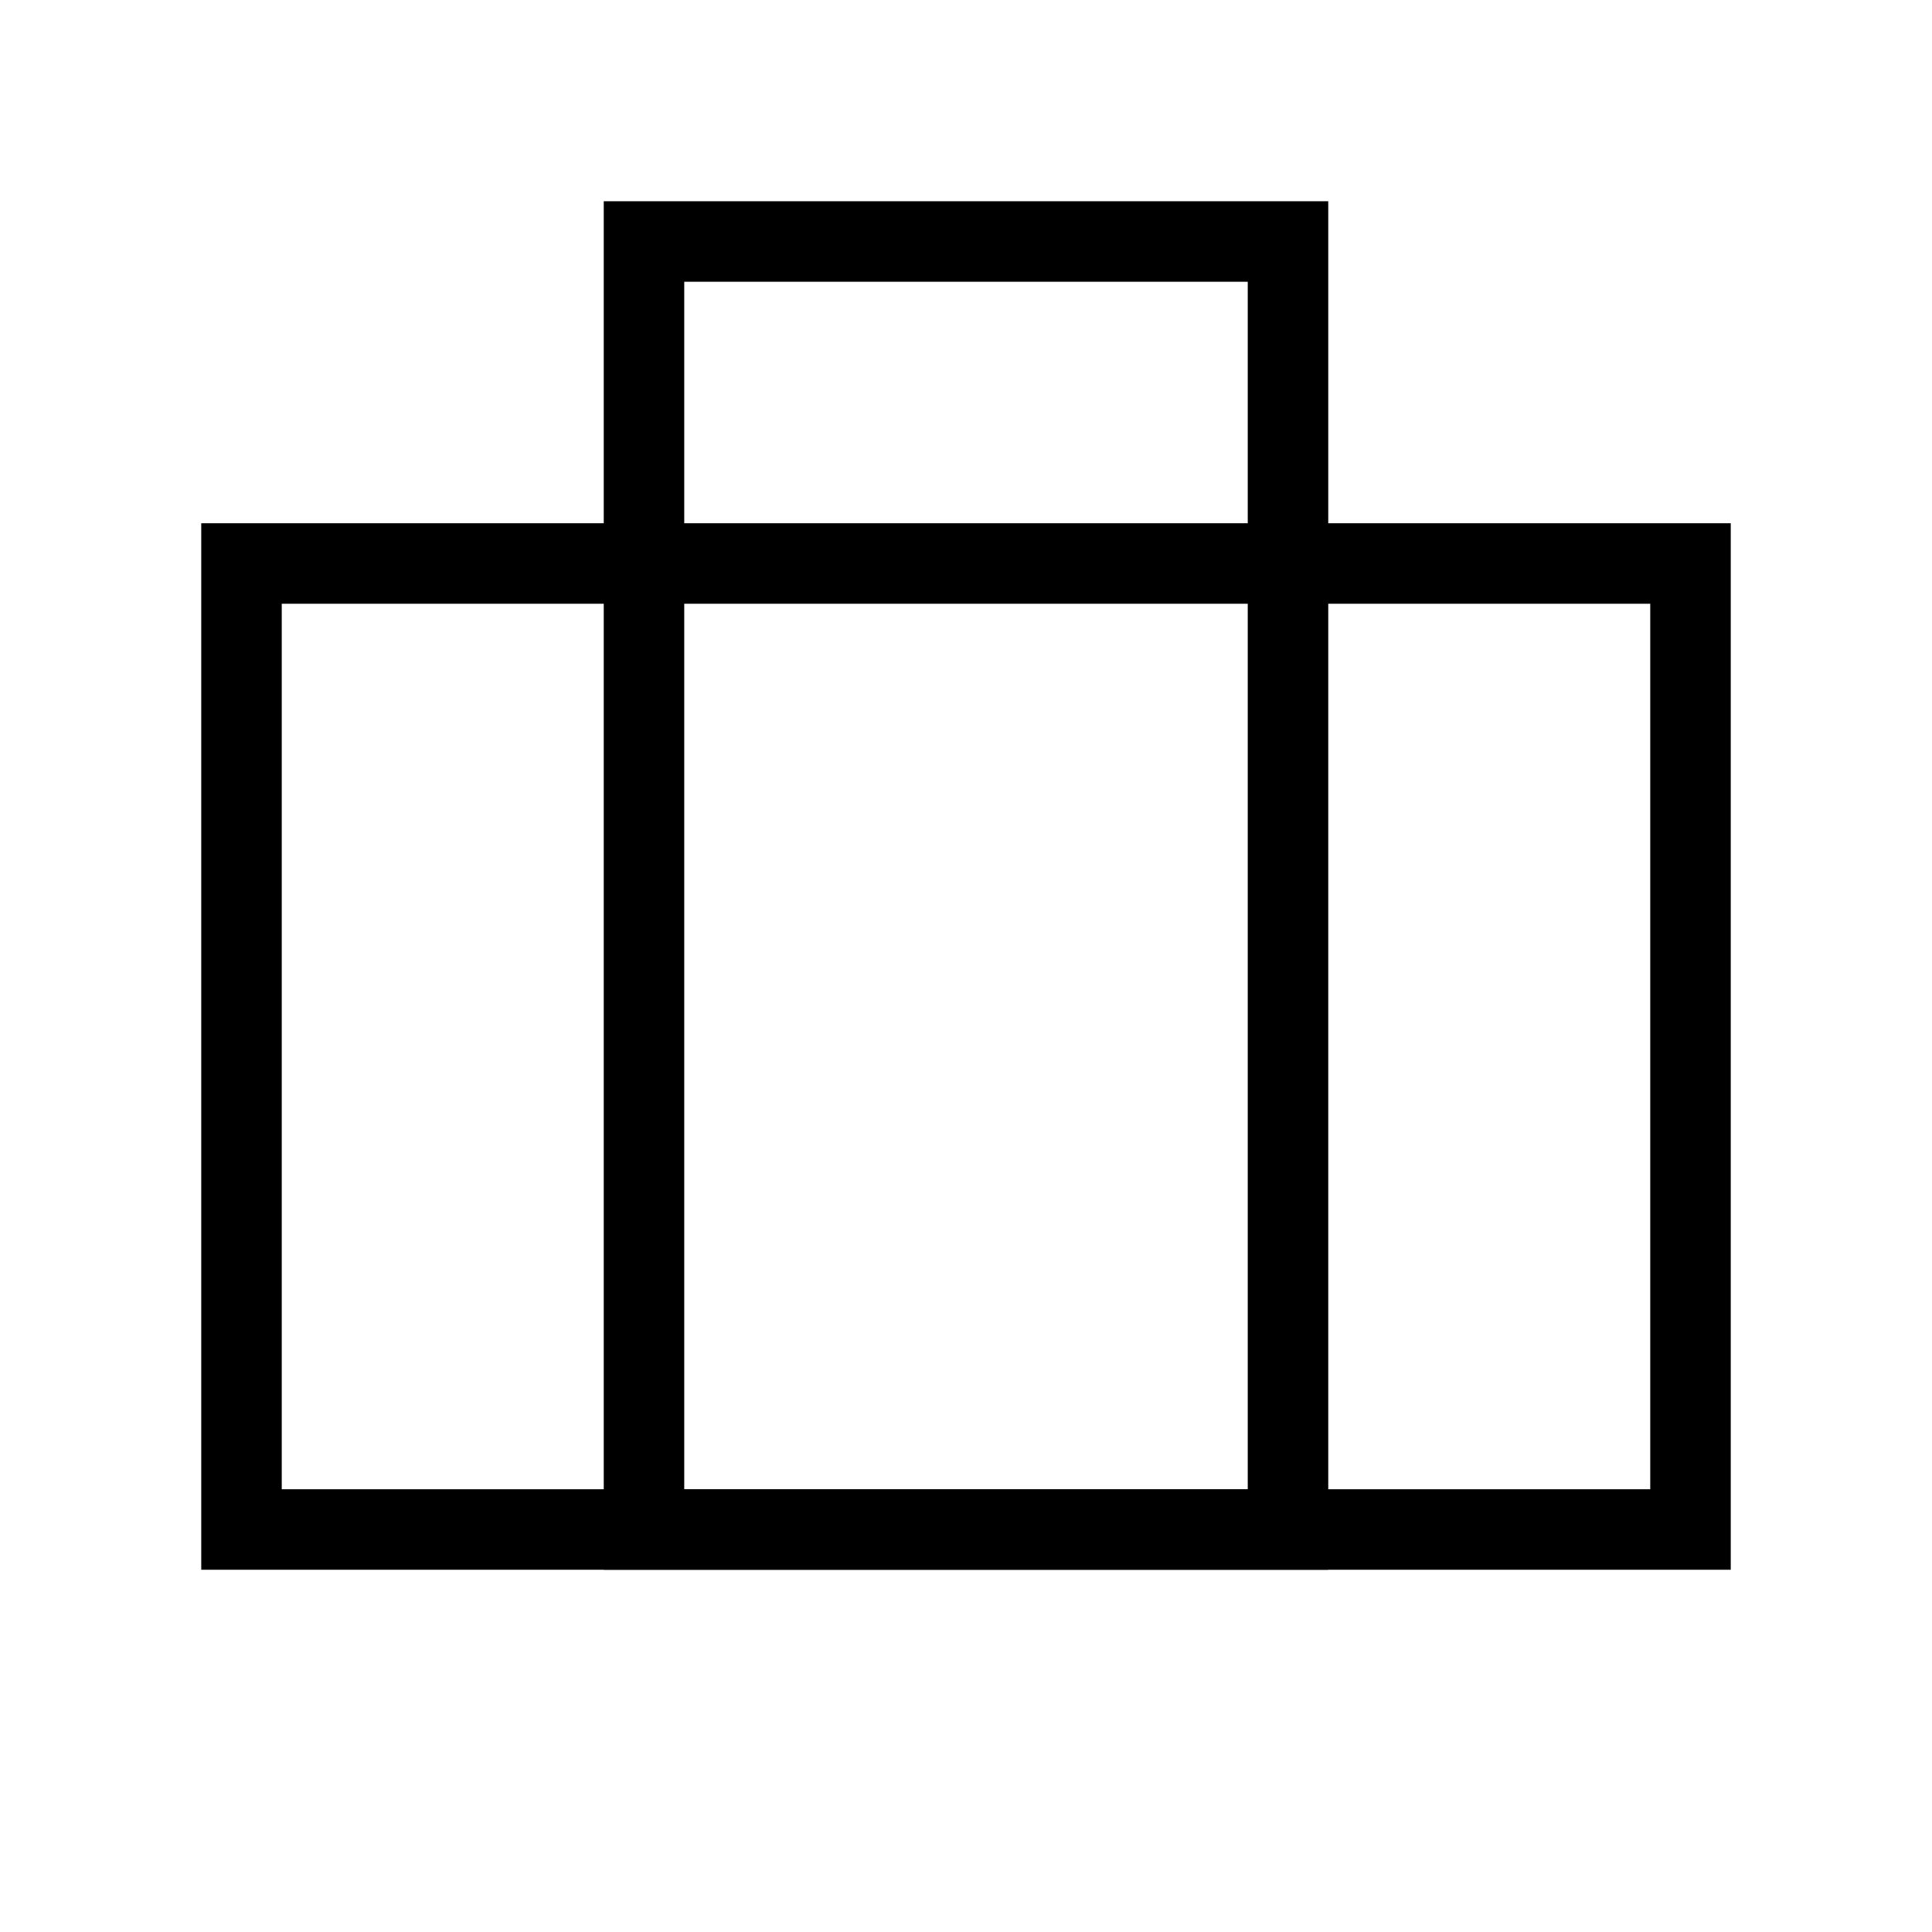 <?xml version="1.0" encoding="utf-8"?><!-- Скачано с сайта svg4.ru / Downloaded from svg4.ru -->
<svg width="800px" height="800px" viewBox="0 0 24 24" role="img" xmlns="http://www.w3.org/2000/svg" aria-labelledby="suitcaseAltIconTitle" stroke="#000000" stroke-width="1" stroke-linecap="square" stroke-linejoin="miter" fill="none" color="#000000"> <title id="suitcaseAltIconTitle">Suitcase</title> <rect width="18" height="12" x="3" y="7"/> <rect width="8" height="16" x="8" y="3"/> </svg>